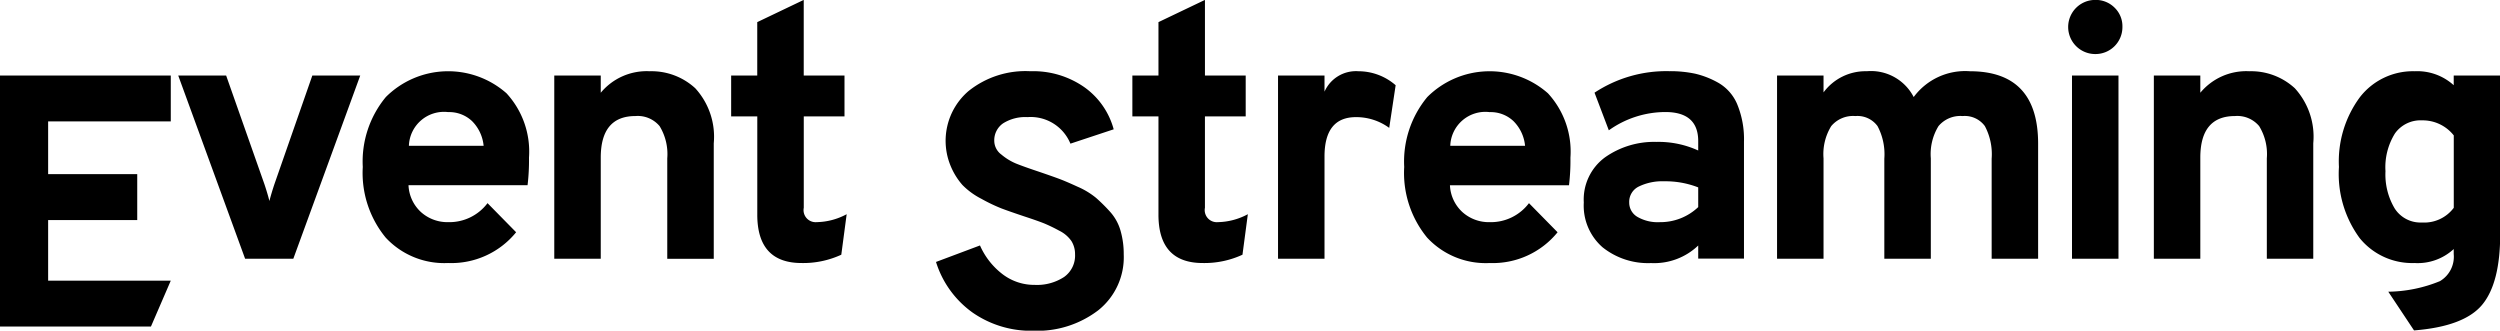 <svg xmlns="http://www.w3.org/2000/svg" width="189" height="25" viewBox="0 0 189 25">
  <defs>
    <style>
      .cls-1 {
        fill-rule: evenodd;
      }
    </style>
  </defs>
  <path id="breadcrumb_logo_01.svg" class="cls-1" d="M31.615,47.744V28.775H44.536v3.468H35.264v3.984H42V39.7H35.264v4.58h9.272l-1.5,3.469H31.615Zm18.54-5.122L45.1,28.775h3.622l2.892,8.21q0.244,0.731.378,1.274,0.136-.541.379-1.274l2.865-8.21h3.622L53.8,42.623H50.156Zm15.356,0.325a6.039,6.039,0,0,1-4.73-1.924,7.7,7.7,0,0,1-1.73-5.339A7.642,7.642,0,0,1,60.794,30.4a6.667,6.667,0,0,1,9.123-.284,6.506,6.506,0,0,1,1.7,4.864,15.621,15.621,0,0,1-.109,2.086h-9a2.916,2.916,0,0,0,.96,2.046,2.992,2.992,0,0,0,2.041.745,3.611,3.611,0,0,0,2.973-1.436l2.162,2.2A6.313,6.313,0,0,1,65.511,42.948Zm-2.973-8.861h5.649a3.04,3.04,0,0,0-.878-1.87,2.511,2.511,0,0,0-1.8-.678A2.654,2.654,0,0,0,62.538,34.086ZM82.07,42.623V35.034a4.045,4.045,0,0,0-.581-2.439,2.154,2.154,0,0,0-1.825-.759q-2.622,0-2.622,3.144v7.642H73.528V28.775h3.514v1.3a4.51,4.51,0,0,1,3.7-1.626,4.885,4.885,0,0,1,3.446,1.287A5.434,5.434,0,0,1,85.585,33.9v8.727H82.07Zm10.158,0.325q-3.353,0-3.352-3.659V31.863H86.9V28.775h1.973V24.736l3.514-1.68v5.719h3.082v3.088H92.39v6.91a0.912,0.912,0,0,0,.973,1.084,4.957,4.957,0,0,0,2.27-.6l-0.406,3.062A6.848,6.848,0,0,1,92.228,42.948Zm17.516,5.121a7.73,7.73,0,0,1-4.6-1.382,7.405,7.405,0,0,1-2.757-3.821l3.325-1.247a5.525,5.525,0,0,0,1.7,2.168,3.942,3.942,0,0,0,2.432.813,3.734,3.734,0,0,0,2.23-.6,1.978,1.978,0,0,0,.825-1.707,1.862,1.862,0,0,0-.27-1,2.4,2.4,0,0,0-.919-0.786,12.1,12.1,0,0,0-1.149-.556q-0.5-.2-1.5-0.528-1.135-.38-1.717-0.6a12.7,12.7,0,0,1-1.527-.731,5.553,5.553,0,0,1-1.432-1.044,5.157,5.157,0,0,1-.879-1.409,4.95,4.95,0,0,1,1.338-5.691,6.877,6.877,0,0,1,4.676-1.5,6.738,6.738,0,0,1,4.1,1.22,5.743,5.743,0,0,1,2.2,3.171l-3.271,1.084a3.247,3.247,0,0,0-3.243-2.006,3.143,3.143,0,0,0-1.852.474,1.556,1.556,0,0,0-.662,1.342,1.3,1.3,0,0,0,.541,1.017,4.256,4.256,0,0,0,1.108.678q0.567,0.23,1.784.636,0.947,0.324,1.46.514t1.405,0.6a5.864,5.864,0,0,1,1.392.84,12.8,12.8,0,0,1,1.054,1.043,3.619,3.619,0,0,1,.8,1.437,6.368,6.368,0,0,1,.243,1.8,5.121,5.121,0,0,1-1.933,4.228A7.606,7.606,0,0,1,109.744,48.069Zm12.813-5.121q-3.353,0-3.352-3.659V31.863h-1.973V28.775h1.973V24.736l3.514-1.68v5.719H125.8v3.088h-3.082v6.91a0.912,0.912,0,0,0,.974,1.084,4.957,4.957,0,0,0,2.27-.6l-0.406,3.062A6.844,6.844,0,0,1,122.557,42.948Zm5.687-.325V28.775h3.514v1.218a2.6,2.6,0,0,1,2.568-1.544,4.289,4.289,0,0,1,2.81,1.057l-0.486,3.225a4.22,4.22,0,0,0-2.514-.813q-2.379,0-2.378,2.981v7.724h-3.514Zm16,0.325a6.039,6.039,0,0,1-4.73-1.924,7.7,7.7,0,0,1-1.731-5.339,7.641,7.641,0,0,1,1.744-5.284,6.667,6.667,0,0,1,9.123-.284,6.506,6.506,0,0,1,1.7,4.864,15.592,15.592,0,0,1-.109,2.086h-9a2.917,2.917,0,0,0,.96,2.046,2.993,2.993,0,0,0,2.041.745,3.61,3.61,0,0,0,2.973-1.436l2.163,2.2A6.315,6.315,0,0,1,144.239,42.948Zm-2.973-8.861h5.649a3.038,3.038,0,0,0-.879-1.87,2.511,2.511,0,0,0-1.8-.678A2.654,2.654,0,0,0,141.266,34.086Zm18.739,8.536v-1a4.813,4.813,0,0,1-3.568,1.328,5.5,5.5,0,0,1-3.663-1.193,4.176,4.176,0,0,1-1.419-3.387,3.951,3.951,0,0,1,1.608-3.415,6.437,6.437,0,0,1,3.879-1.165,7.217,7.217,0,0,1,3.163.65V33.733q0-2.2-2.487-2.2a7.382,7.382,0,0,0-4.271,1.382l-1.081-2.845a9.845,9.845,0,0,1,5.649-1.626,9.078,9.078,0,0,1,1.96.19,6.6,6.6,0,0,1,1.771.7,3.374,3.374,0,0,1,1.419,1.64,6.919,6.919,0,0,1,.5,2.805v8.835h-3.46Zm-2.893-2.765a4.15,4.15,0,0,0,2.893-1.138V37.23a6.784,6.784,0,0,0-2.568-.461,4.047,4.047,0,0,0-1.919.393,1.284,1.284,0,0,0-.73,1.206,1.247,1.247,0,0,0,.608,1.084A3.067,3.067,0,0,0,157.112,39.858Zm25.077,2.765V35.062a4.53,4.53,0,0,0-.513-2.466A1.879,1.879,0,0,0,180,31.837a2.151,2.151,0,0,0-1.824.759,4.041,4.041,0,0,0-.581,2.439v7.588H174.08V35.062a4.529,4.529,0,0,0-.514-2.466,1.877,1.877,0,0,0-1.676-.759,2.151,2.151,0,0,0-1.824.759,4.04,4.04,0,0,0-.582,2.439v7.588H165.97V28.775h3.514v1.273a3.947,3.947,0,0,1,3.271-1.6A3.632,3.632,0,0,1,176.3,30.4a4.843,4.843,0,0,1,4.244-1.951q5.163,0,5.163,5.474v8.7h-3.514Zm7.831-15.474a2.046,2.046,0,1,1,0-4.092,2.007,2.007,0,0,1,1.46.583,1.95,1.95,0,0,1,.595,1.45A2.035,2.035,0,0,1,190.02,27.149Zm-1.757,15.474V28.775h3.514V42.623h-3.514Zm14.729,0V35.034a4.041,4.041,0,0,0-.581-2.439,2.154,2.154,0,0,0-1.824-.759q-2.622,0-2.623,3.144v7.642h-3.513V28.775h3.513v1.3a4.511,4.511,0,0,1,3.7-1.626,4.883,4.883,0,0,1,3.446,1.287,5.435,5.435,0,0,1,1.393,4.159v8.727h-3.515Zm11.128,5.42-1.946-2.927a10.6,10.6,0,0,0,3.907-.8,2.143,2.143,0,0,0,1.04-2.046V41.891a4.017,4.017,0,0,1-2.973,1.057,5.117,5.117,0,0,1-4.136-1.883,8.2,8.2,0,0,1-1.568-5.38,8.159,8.159,0,0,1,1.582-5.271,5.069,5.069,0,0,1,4.149-1.965,4.091,4.091,0,0,1,2.946,1.057V28.775h3.514V40.753q0,3.712-1.365,5.352T214.12,48.043Zm0.6-8.159a2.787,2.787,0,0,0,2.405-1.11V33.3a2.992,2.992,0,0,0-2.405-1.138,2.368,2.368,0,0,0-2.041.989,4.83,4.83,0,0,0-.717,2.859,5.009,5.009,0,0,0,.7,2.818A2.31,2.31,0,0,0,214.716,39.884Z" transform="translate(-31.625 -23.063)"/>
</svg>
